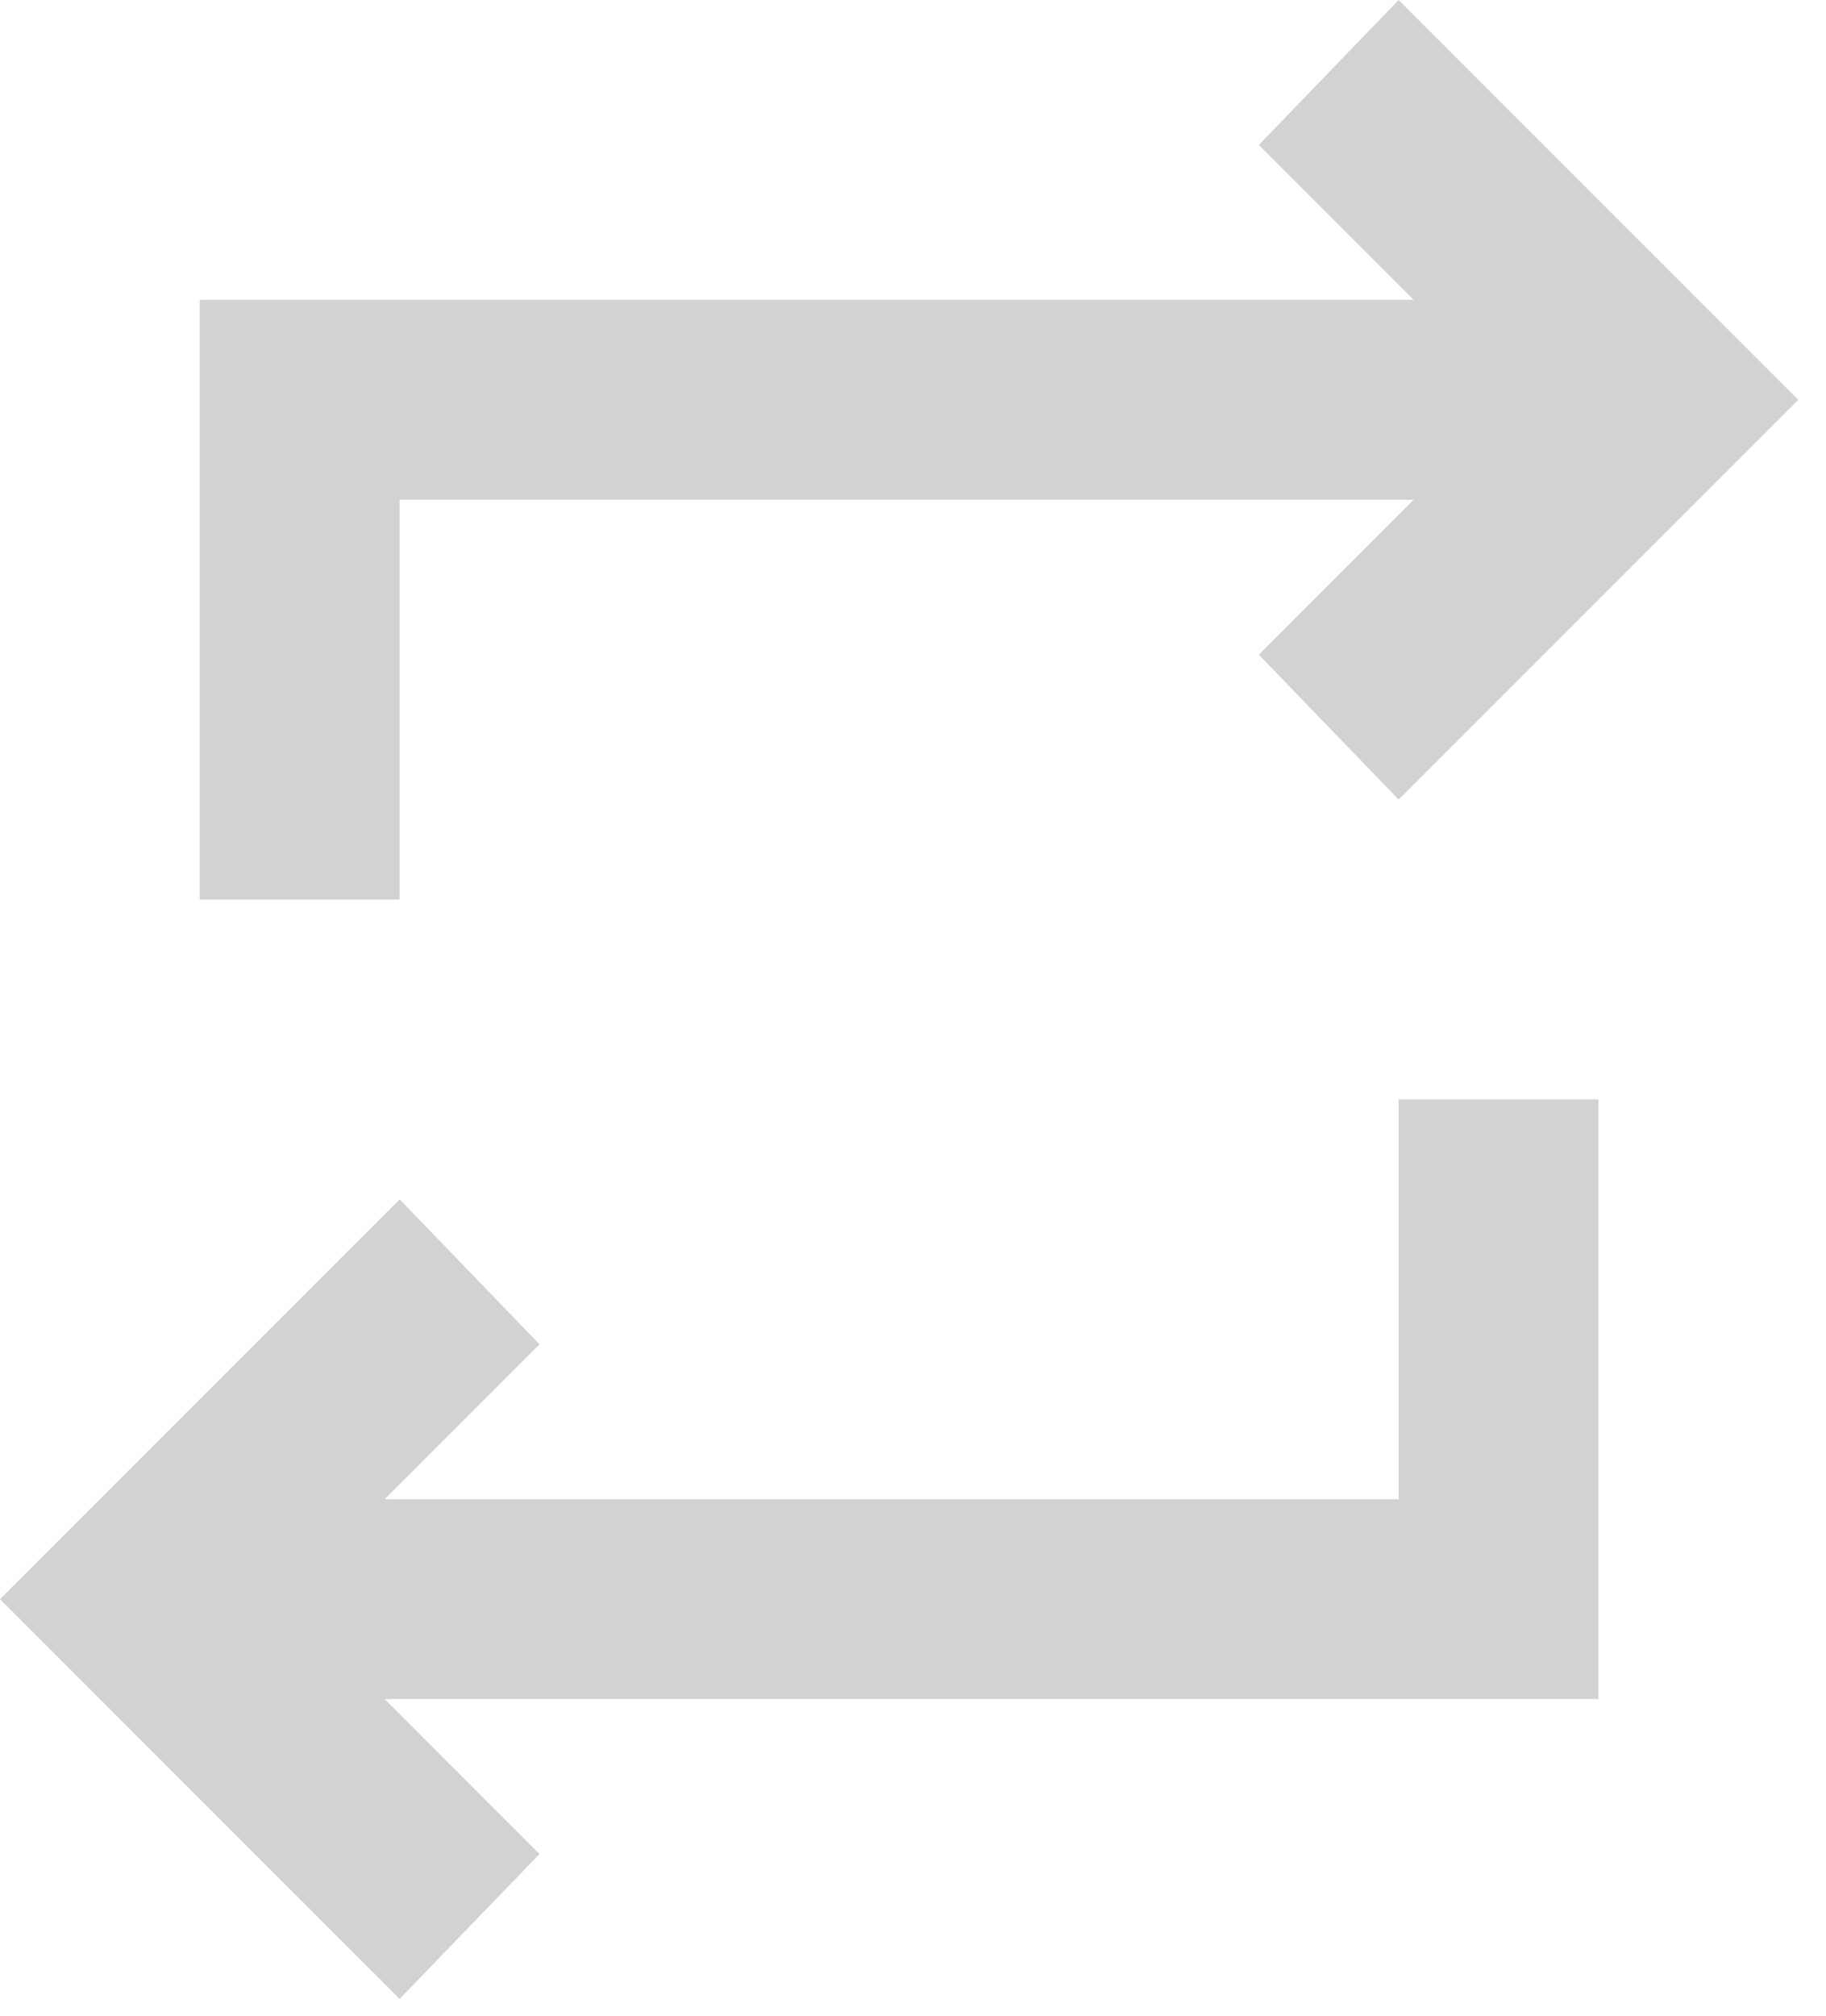 <svg width="29" height="32" viewBox="0 0 29 32" fill="none" xmlns="http://www.w3.org/2000/svg">
<path d="M6.347 31.733L0 25.387L6.347 19.04L8.568 21.341L6.109 23.8H22.213V17.453H25.387V26.973H6.109L8.568 29.433L6.347 31.733ZM3.173 14.28V4.76H22.451L19.992 2.301L22.213 0L28.56 6.347L22.213 12.693L19.992 10.393L22.451 7.933H6.347V14.28H3.173Z" fill="#D2D2D2"/>
</svg>
